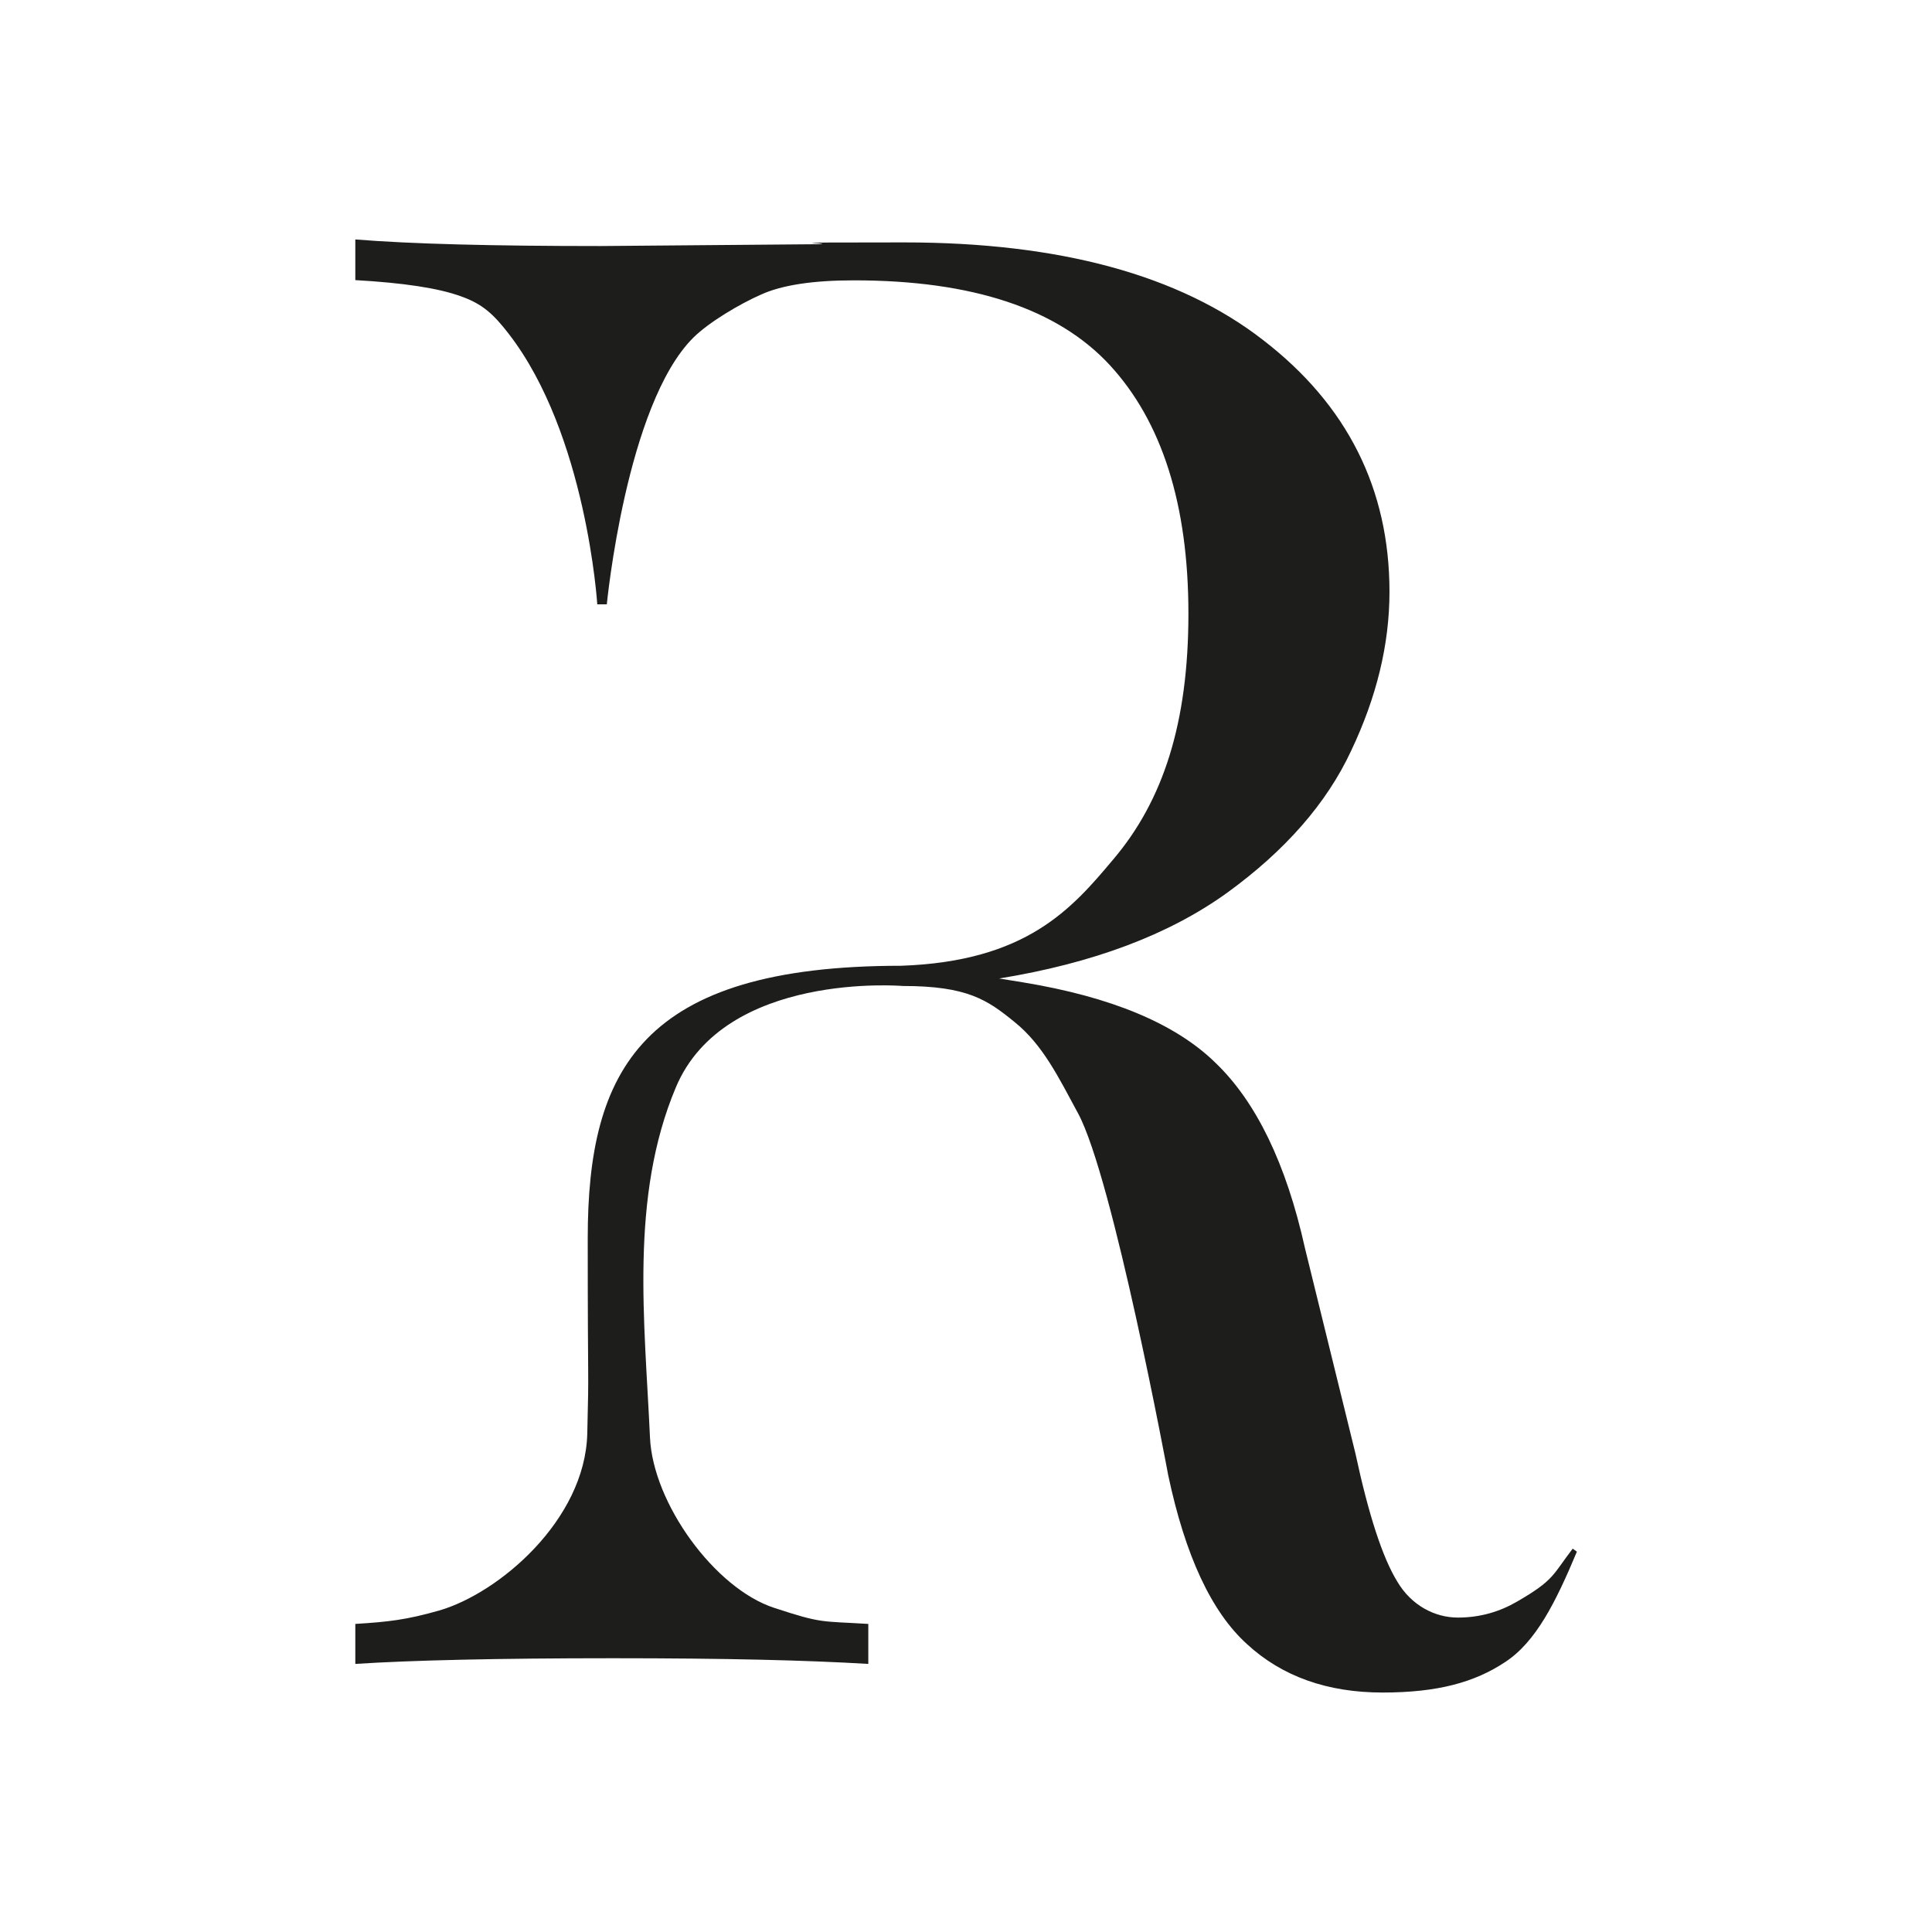 <svg viewBox="0 0 850.4 850.4" version="1.1" xmlns="http://www.w3.org/2000/svg" id="Layer_1">
  
  <defs>
    <style>
      .st0 {
        fill: #1d1d1b;
      }
    </style>
  </defs>
  <path d="M692.3,681.6c-9,11.7-8,13.8-24.6,23.4-7.4,4.3-16,7-26,7s-20.4-5.2-26.7-15.9c-6.5-10.6-12.6-29.4-18.4-56.4l-22.2-90.3c-8.3-37.4-21.6-64.5-39.3-81.5-17.6-17.3-45.9-29.1-84.8-35.5l-10.5-1.7c41.2-6.7,74.6-19.2,100.3-37.7,25.5-18.5,43.9-39.4,54.7-62.7,11.1-23.4,16.8-46.6,16.8-69.8,0-45.3-18.6-82.3-55.6-110.8-36.8-28.6-89.5-43-158-43s-27,.3-38,.8l-95.8.8c-47.1,0-83.1-.9-107.8-2.9v17.9c21.1,1.2,36.5,3.5,46.4,7.1,9.7,3.4,14.5,8,21.1,16.5,34.3,44.3,39,119.1,39,119.1h4.2s8.5-87.8,38-117.3c6.9-6.9,20.7-15,29.8-19,9.2-4.2,22.8-6.3,41-6.3,52.1,0,89.6,12.5,112.5,37.2,23,24.9,34.7,61.4,34.7,109.5s-11.1,82.3-33.1,108.2c-18.2,21.7-38.2,44.9-93.4,46.8-114.3,0-137.9,45.8-137.9,120s.6,52.5-.2,86c-1,38-38.9,70.2-65.2,77.8-14.4,4.1-22.3,5-36.9,5.9v17.6c24.7-1.6,62.5-2.5,113.3-2.5s85.4.9,112.5,2.5v-17.6c-21.2-1.3-20.2-.1-41.5-7.1-26-8.5-53.3-45.9-54.6-75-2.3-50.8-9-105.7,11.4-154.1,21.5-51.2,99.9-44.6,99.9-44.6,28.4,0,37.2,6.1,49.1,15.8,12.5,10,19.5,24.5,28,40.2,15.4,28.4,39.7,159.3,39.7,159.3,7.5,35.4,19,60.2,34.7,74.4,15.5,14.3,35.5,21.3,59.7,21.3s40.5-4.5,53.9-13.4c13.6-8.9,22.3-26.4,31.6-48.6l-1.8-1.3Z" class="st0"></path>
</svg>